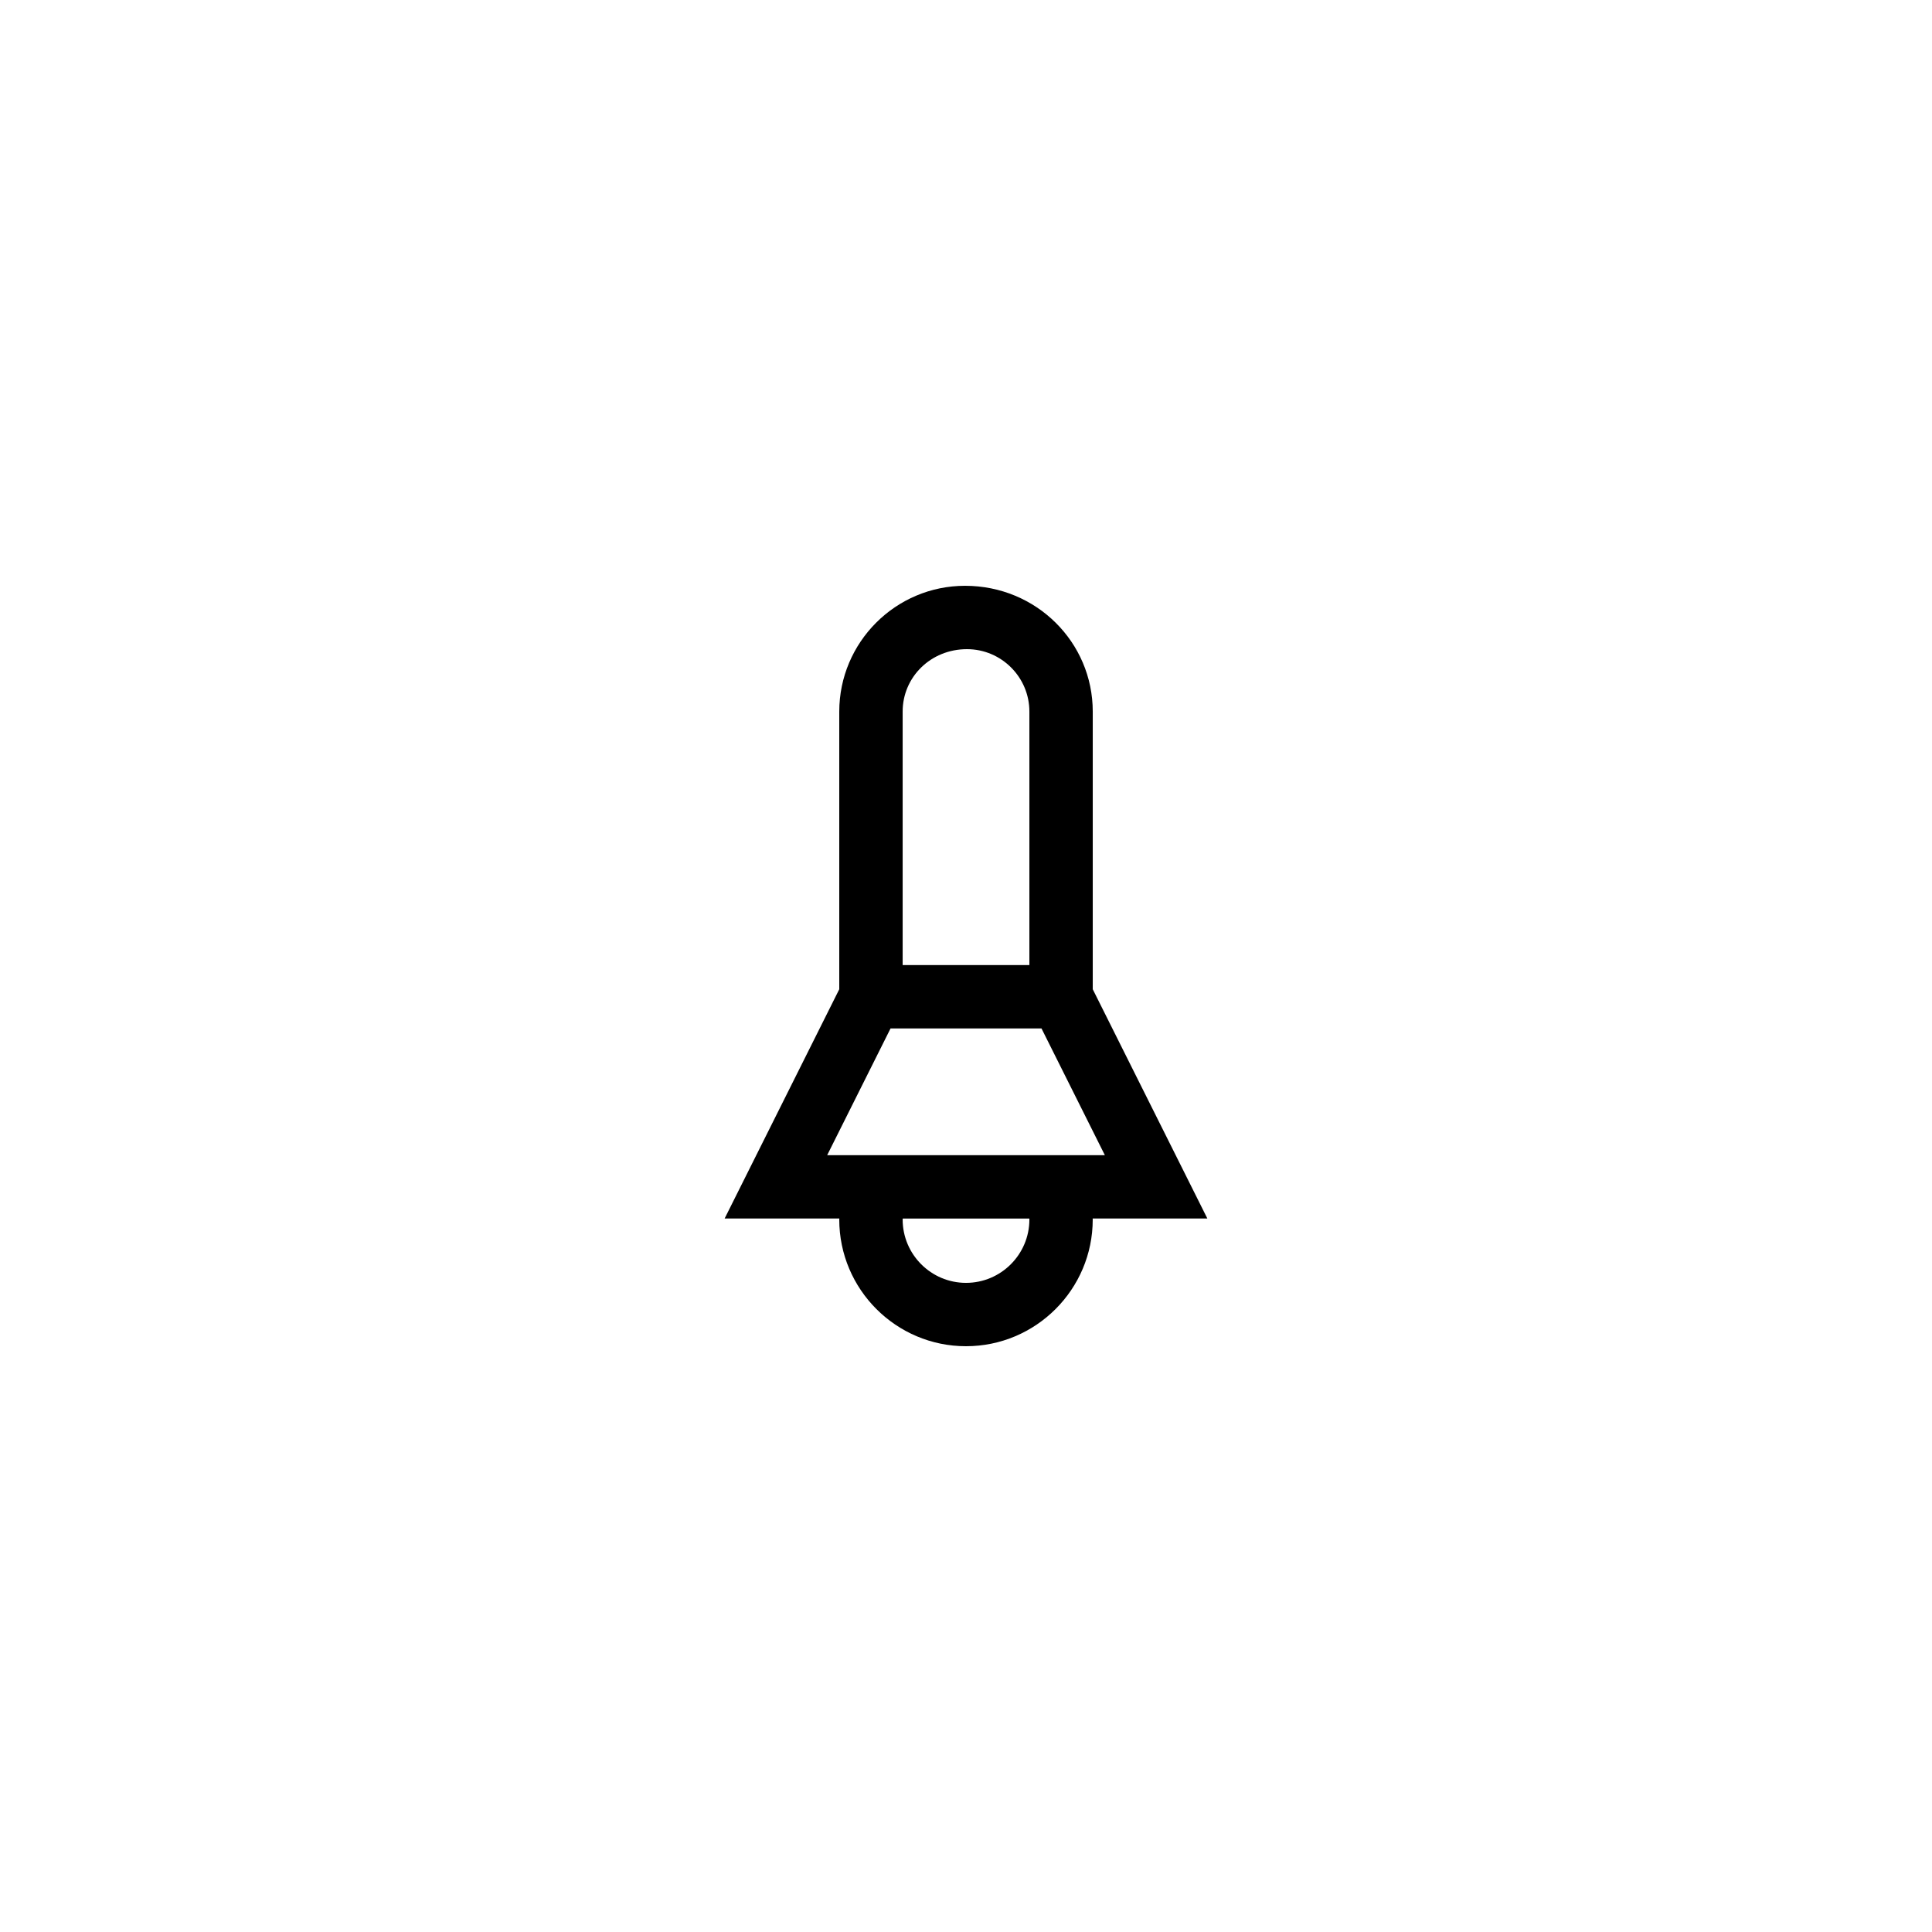 <?xml version="1.0" encoding="UTF-8"?>
<!-- Uploaded to: ICON Repo, www.iconrepo.com, Generator: ICON Repo Mixer Tools -->
<svg fill="#000000" width="800px" height="800px" version="1.1" viewBox="144 144 512 512" xmlns="http://www.w3.org/2000/svg">
 <path d="m433.59 406.16v-73.586c0-18.375-14.957-33.332-33.836-33.332-18.383 0-33.34 14.957-33.34 33.332v73.586l-30.383 60.762h30.402c0.004 0.086-0.02 0.172-0.02 0.254 0 18.523 15.066 33.586 33.586 33.586 18.52 0 33.586-15.062 33.586-33.586 0-0.086-0.023-0.168-0.023-0.254h30.402zm-33.336-90.125c9.121 0 16.543 7.422 16.543 16.539v67.176h-33.586v-67.176c-0.004-9.117 7.418-16.539 17.043-16.539zm-20.25 100.51h40l16.793 33.586h-73.586zm36.793 50.633c0 9.258-7.531 16.793-16.793 16.793s-16.793-7.535-16.793-16.793c0-0.086 0.023-0.168 0.023-0.254h33.539c0 0.086 0.023 0.172 0.023 0.254z"/>
</svg>